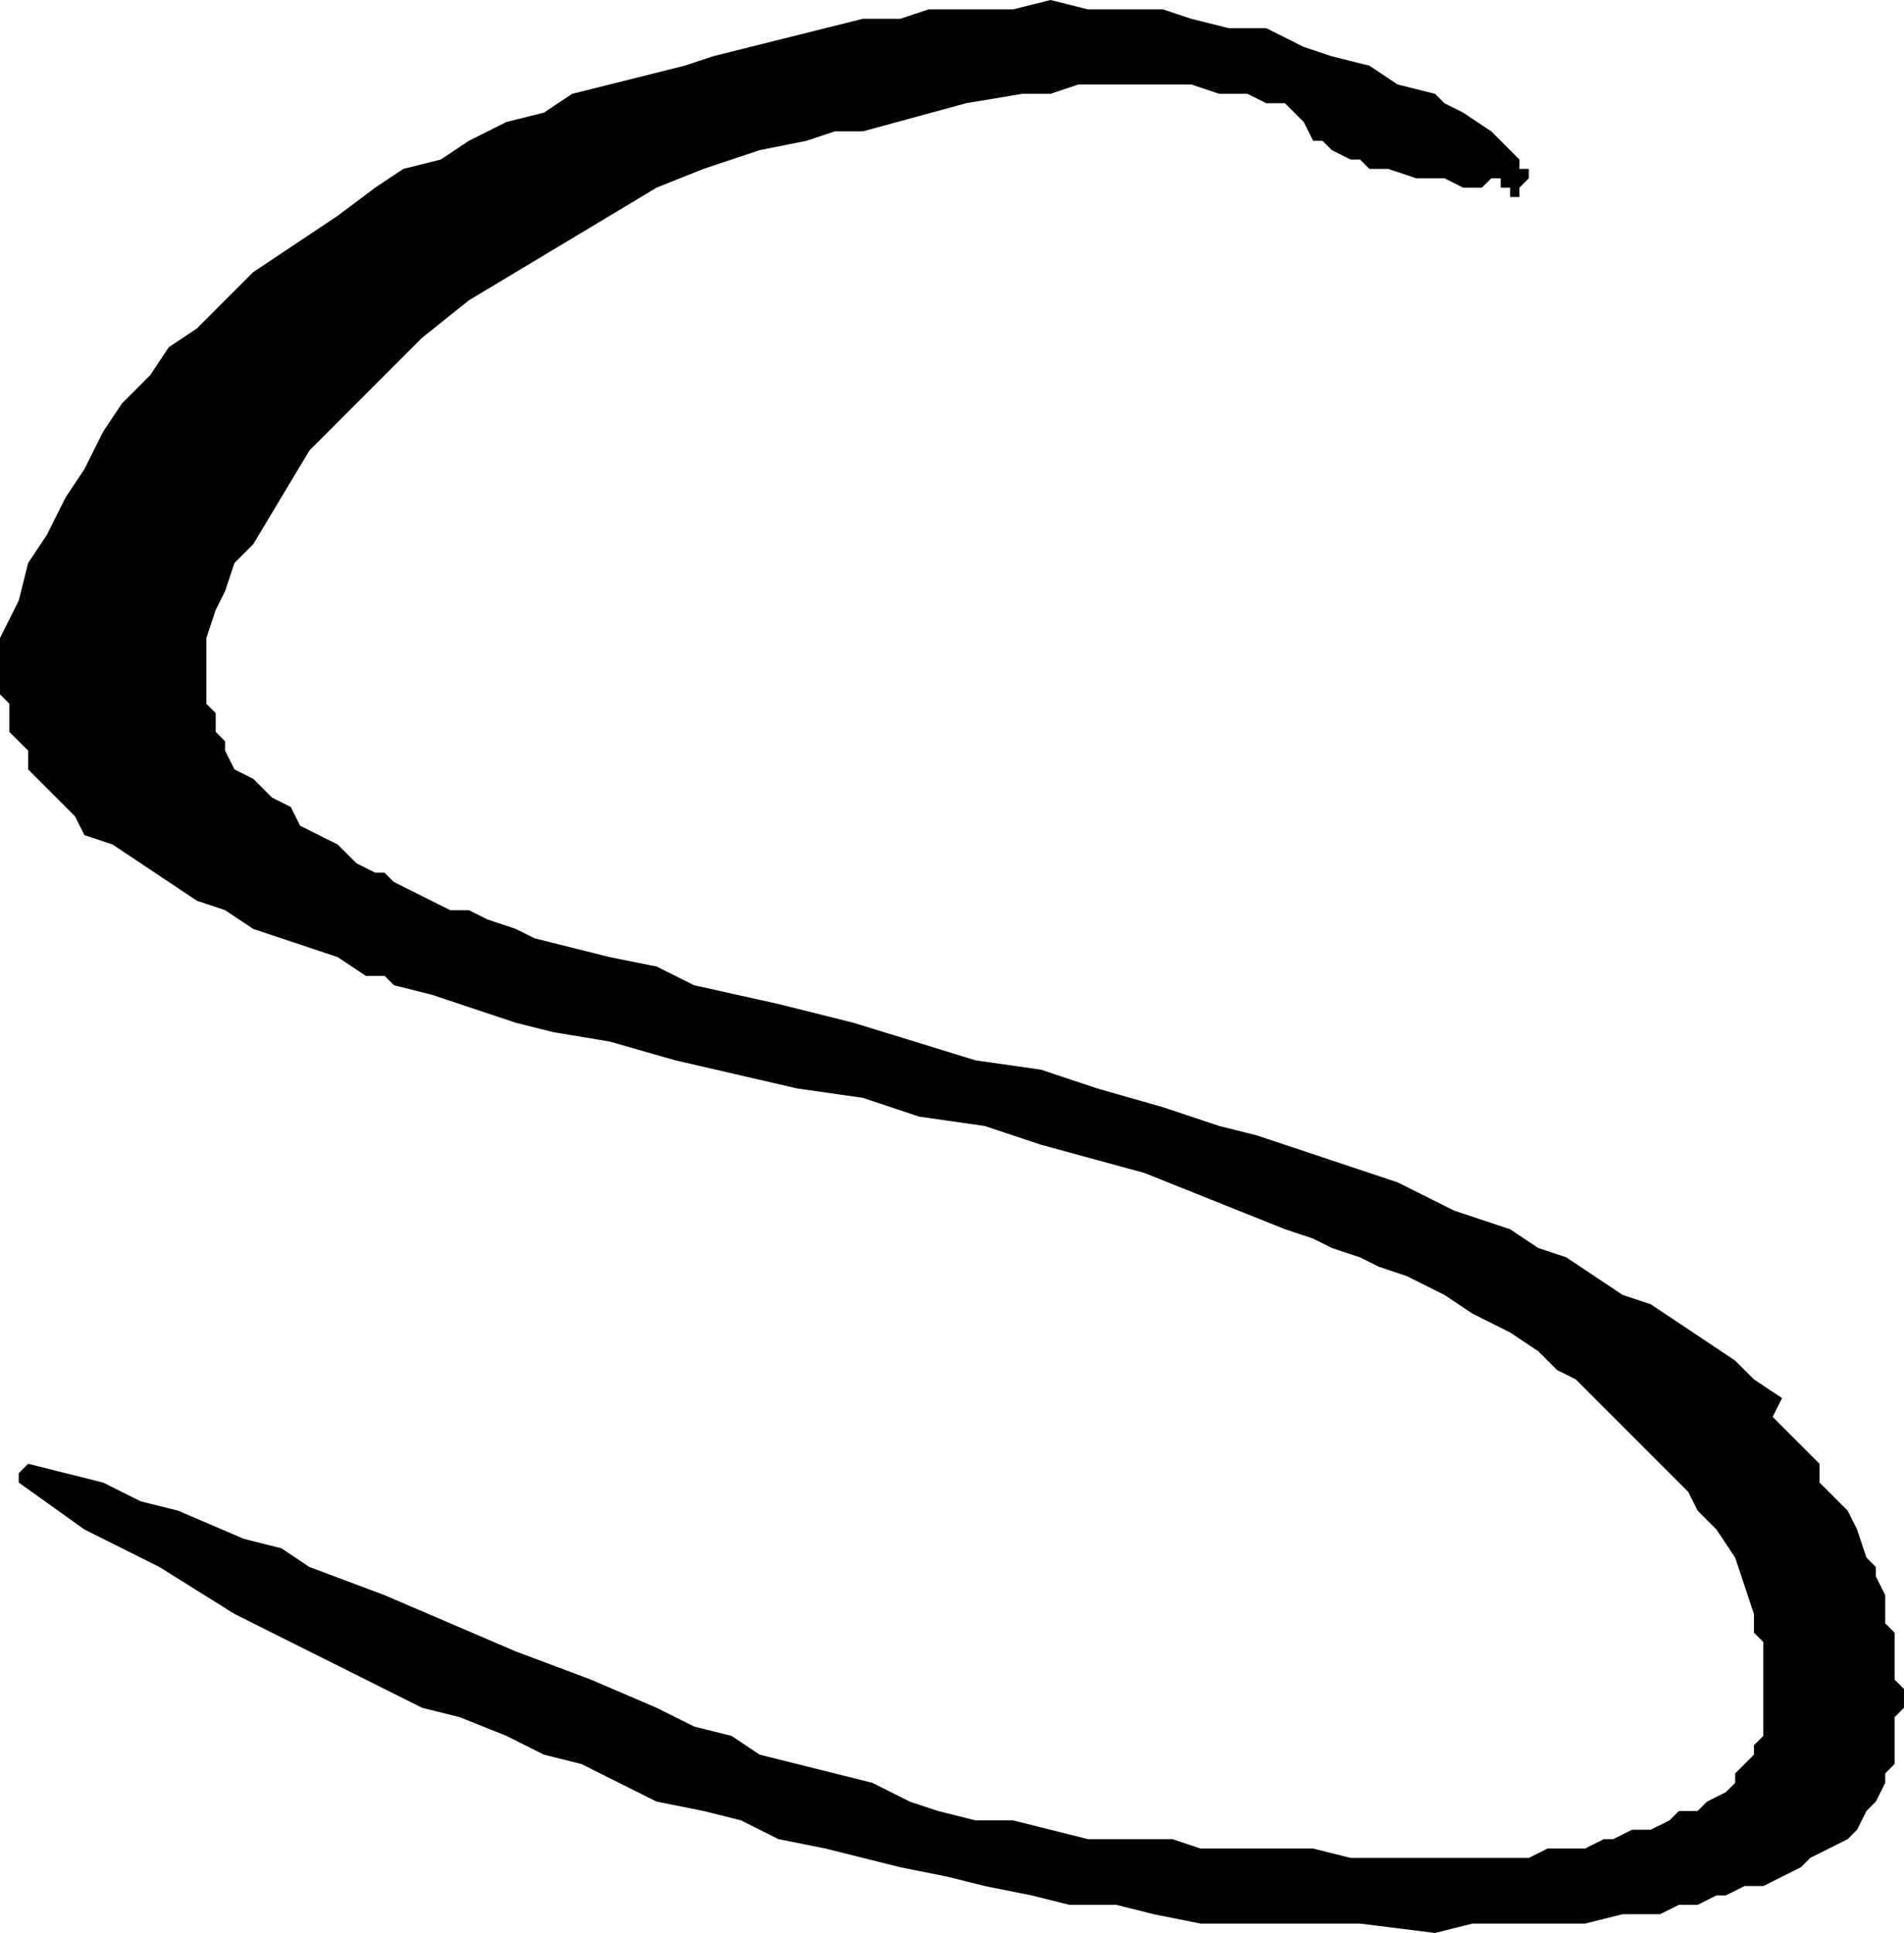 <svg xmlns="http://www.w3.org/2000/svg" width="129.92" height="131.84" fill-rule="evenodd" stroke-linecap="round" preserveAspectRatio="none" viewBox="0 0 203 206"><style>.brush0{fill:#fff}.pen0,.pen1{stroke:#000;stroke-width:1;stroke-linejoin:round}.font0,.font1{font-weight:300;font-family:monospace}</style><path d="m198 195-1 1-2 1-2 1-1 1-2 1-2 1h-2l-2 1h-1l-2 1h-2l-2 1h-4l-4 1h-12l-4 1-8-1h-17l-5-1-4-1h-5l-4-1-5-1-4-1-5-1-4-1-4-1-5-1-4-2-4-1-5-1-4-2-4-2-4-1-4-2-5-2-4-1-4-2-4-2-4-2-4-2-4-2-8-5-4-2-4-2-7-5v-1l1-1 4 1 4 1 4 2 4 1 7 3 4 1 3 2 8 3 7 3 7 3 8 3 7 3 4 2 4 1 3 2 4 1 4 1 4 1 4 2 3 1 4 1h4l4 1 4 1h9l3 1h12l4 1h19l2-1h4l2-1h1l2-1h2l2-1 1-1h2l1-1 2-1 1-1v-1l1-1 1-1v-1l1-1v-10l-1-1v-2l-1-3-1-3-2-3-2-2-1-2-2-2-1-1-1-1-2-2-2-2-2-2-2-2-2-1-2-2-3-2-2-1-2-1-3-2-2-1-2-1-3-1-2-1-3-1-2-1-3-1-5-2-5-2-5-2-11-3-6-2-7-1-6-2-7-1-13-3-7-2-6-1-4-1-3-1-3-1-3-1-4-1-1-1h-2l-3-2-3-1-3-1-3-1-3-2-3-1-3-2-3-2-3-2-3-1-1-2-1-1-1-1-1-1-1-1-1-1v-2l-1-1-1-1v-3l-1-1v-6l2-4 1-4 2-3 2-4 2-3 2-4 2-3 3-3 2-3 3-2 2-2 1-1 3-3 3-2 3-2 3-2 4-3 3-2 4-1 3-2 4-2 4-1 3-2 4-1 4-1 4-1 3-1 4-1 4-1 4-1 4-1h4l3-1h9l4-1 4 1h8l3 1 4 1h4l4 2 3 1 4 1 3 2 4 1 1 1 2 1 3 2 2 2 1 1v1h1v1l-1 1v1h-1v-1h-1v-1h-1l-1 1h-2l-2-1h-3l-3-1h-2l-1-1h-1l-2-1-1-1h-1l-1-2-1-1-1-1h-2l-2-1h-3l-3-1h-12l-3 1h-3l-6 1-11 3h-3l-3 1-5 1-6 2-5 2-5 3-5 3-5 3-5 3-5 4-4 4-2 2-2 2-2 2-2 2-3 5-3 5-2 2-1 3-1 2-1 3v7l1 1v2l1 1v1l1 2 2 1 2 2 2 1 1 2 2 1 2 1 2 2 2 1h1l1 1 2 1 2 1 2 1h2l2 1 3 1 2 1 4 1 4 1 5 1 4 2 9 2 4 1 4 1 13 4 7 1 6 2 7 2 6 2 4 1 3 1 3 1 3 1 3 1 3 1 6 3 3 1 3 1 3 2 3 1 3 2 3 2 3 1 3 2 3 2 3 2 2 2 3 2-1 2 1 1 1 1 2 2 1 1v2l1 1 1 1 1 1 1 2 1 3 1 1v1l1 2v3l1 1v5l1 1v2l-1 1v5l-1 1v1l-1 2-1 1-1 2z" style="stroke:none;fill:#000"/></svg>
